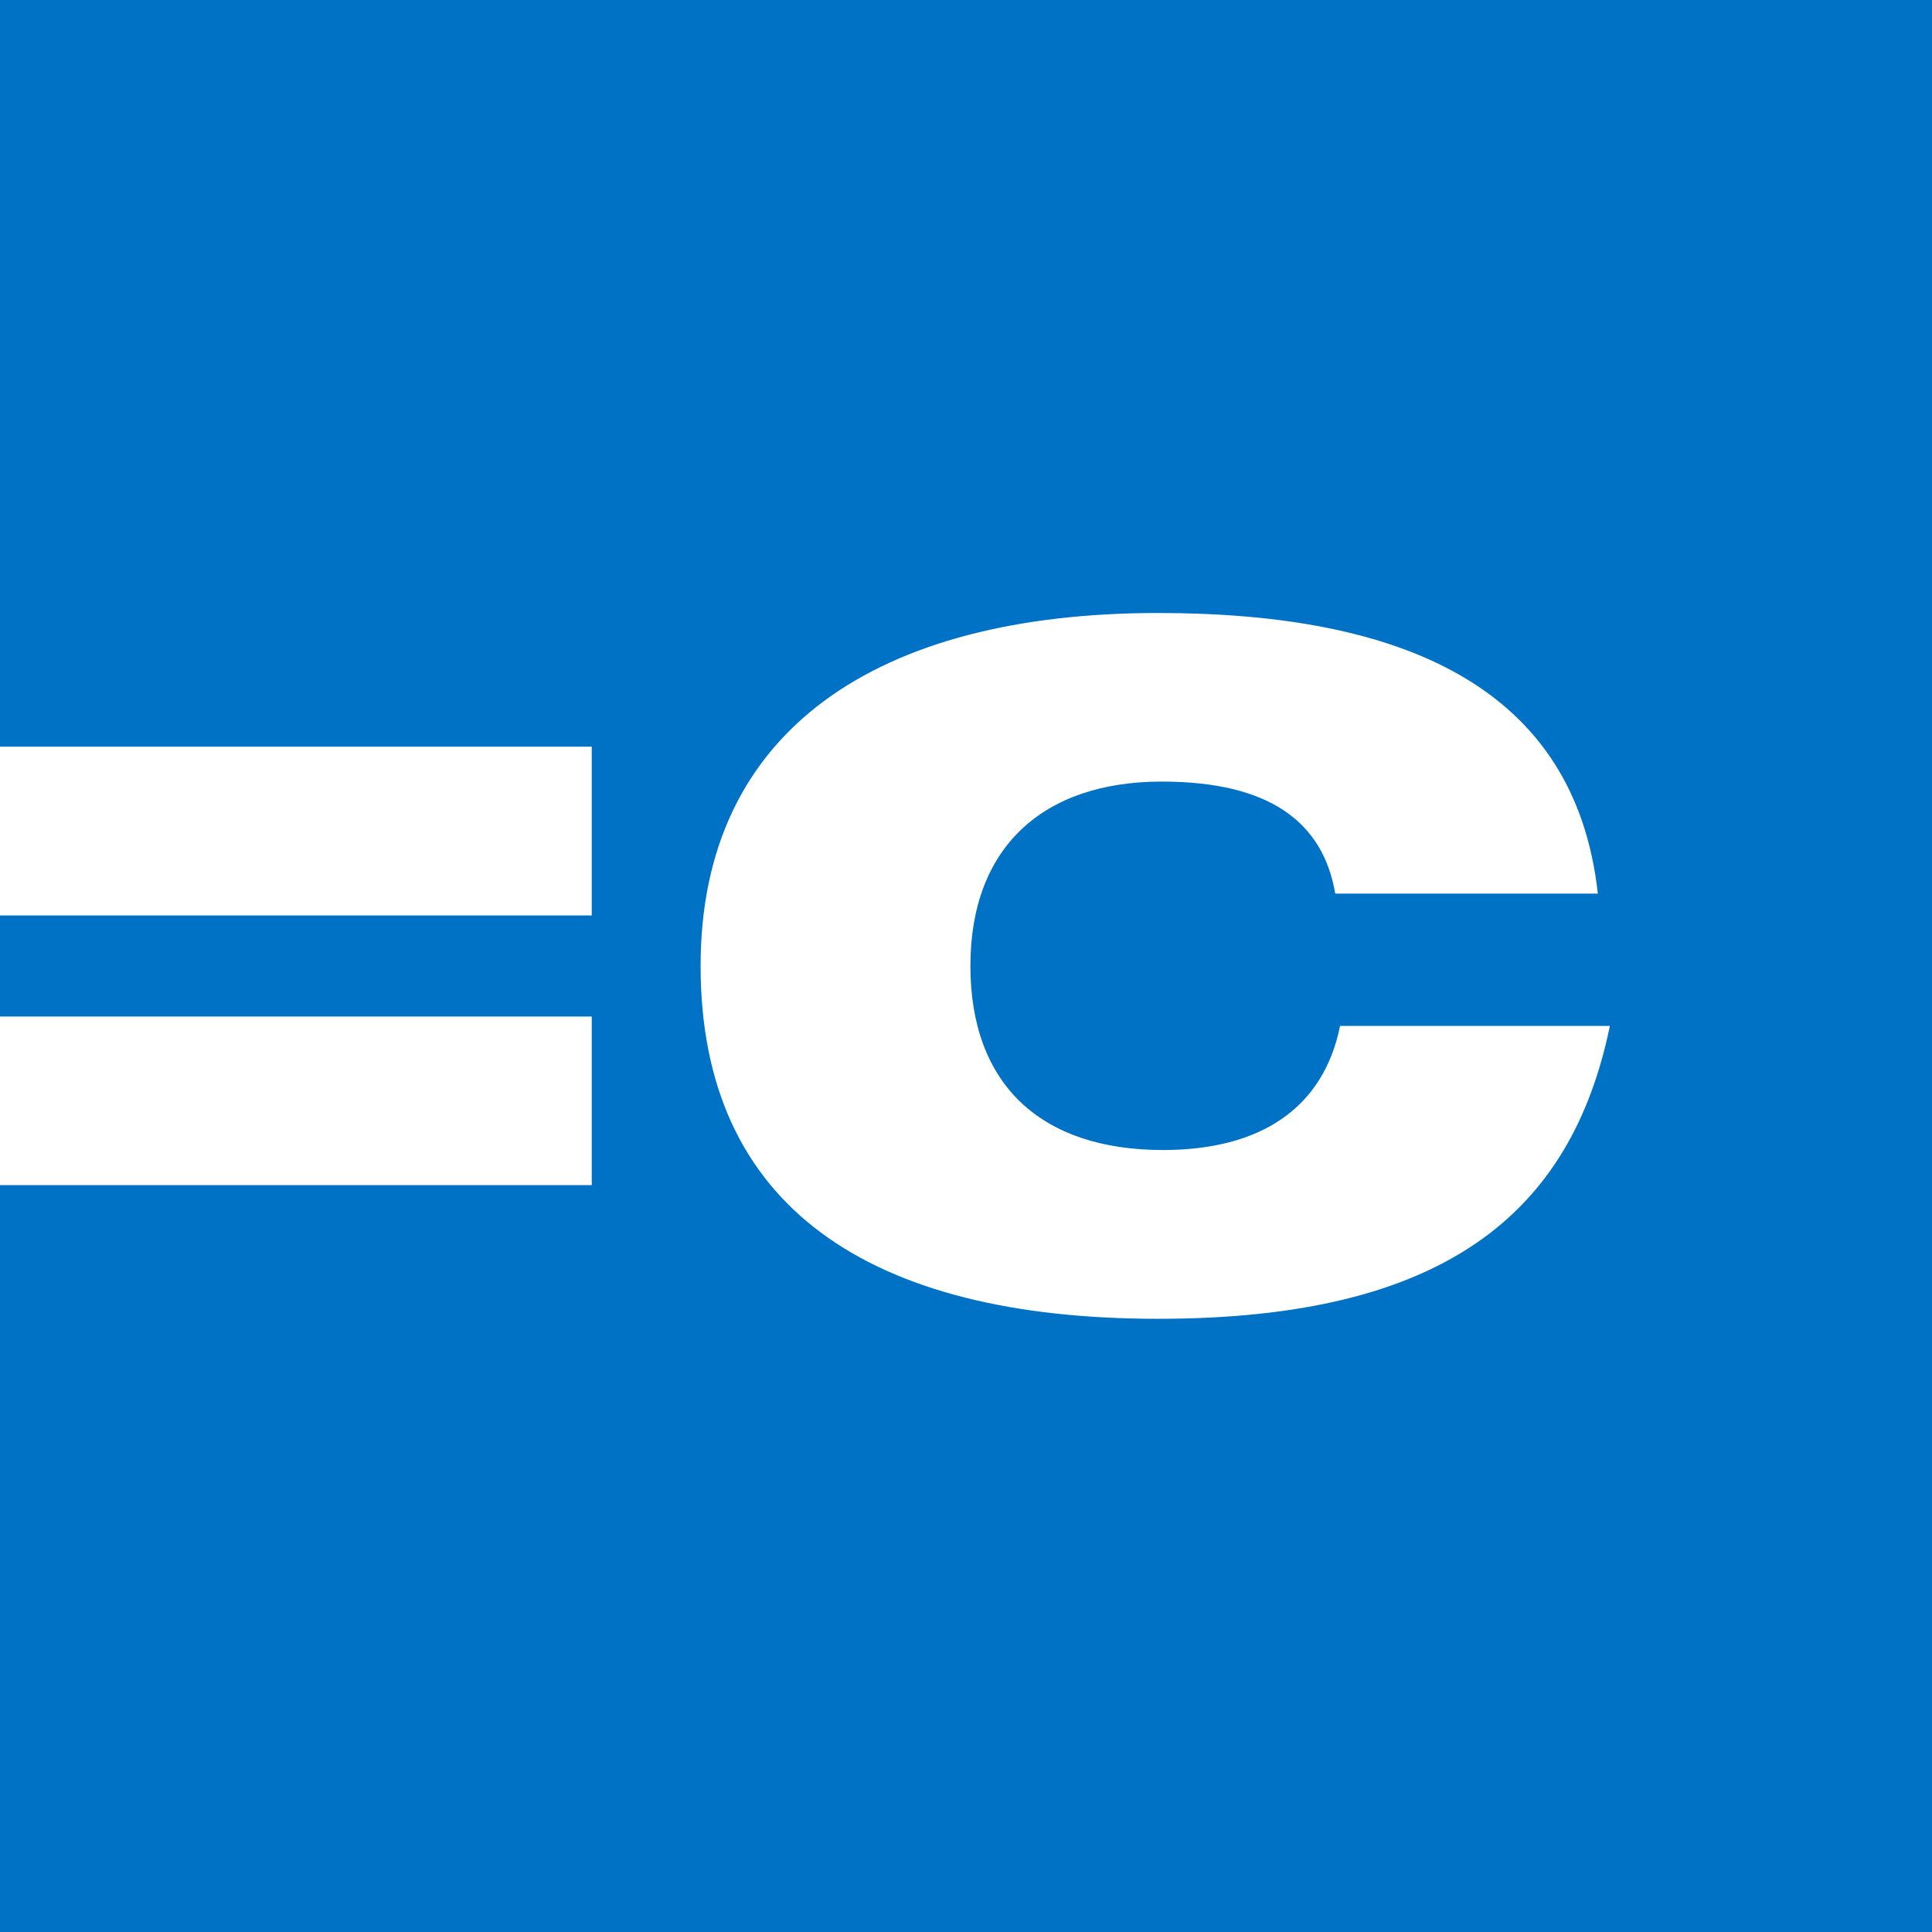 <?xml version="1.0" encoding="utf-8"?>
<!-- Generator: Adobe Illustrator 25.2.3, SVG Export Plug-In . SVG Version: 6.00 Build 0)  -->
<svg version="1.1" id="Ebene_1" xmlns="http://www.w3.org/2000/svg" xmlns:xlink="http://www.w3.org/1999/xlink" x="0px" y="0px"
	 viewBox="0 0 96.38 96.38" style="enable-background:new 0 0 96.38 96.38;" xml:space="preserve">
<style type="text/css">
	.st0{fill:#FFFFFF;}
	.st1{fill:#0072C6;}
</style>
<rect class="st0" width="96.38" height="96.38"/>
<g>
	<path class="st1" d="M57.78,65.79c-14.42,0-22.83-5.59-22.83-17.61c0-11.77,8.83-17.6,22.83-17.6c12.14,0,20.79,3.66,21.93,14
		h-13.1c-0.6-3.54-3.24-5.59-8.65-5.59c-5.95,0-9.55,3.3-9.55,9.19c0,5.89,3.48,9.19,9.61,9.19c4.81,0,7.99-2.04,8.83-6.19h13.46
		C78.39,60.51,72.08,65.79,57.78,65.79 M0,0v37.25h29.52v8.42H0v5.04h29.52v8.41H0v37.26h96.38V0H0z"/>
</g>
</svg>
